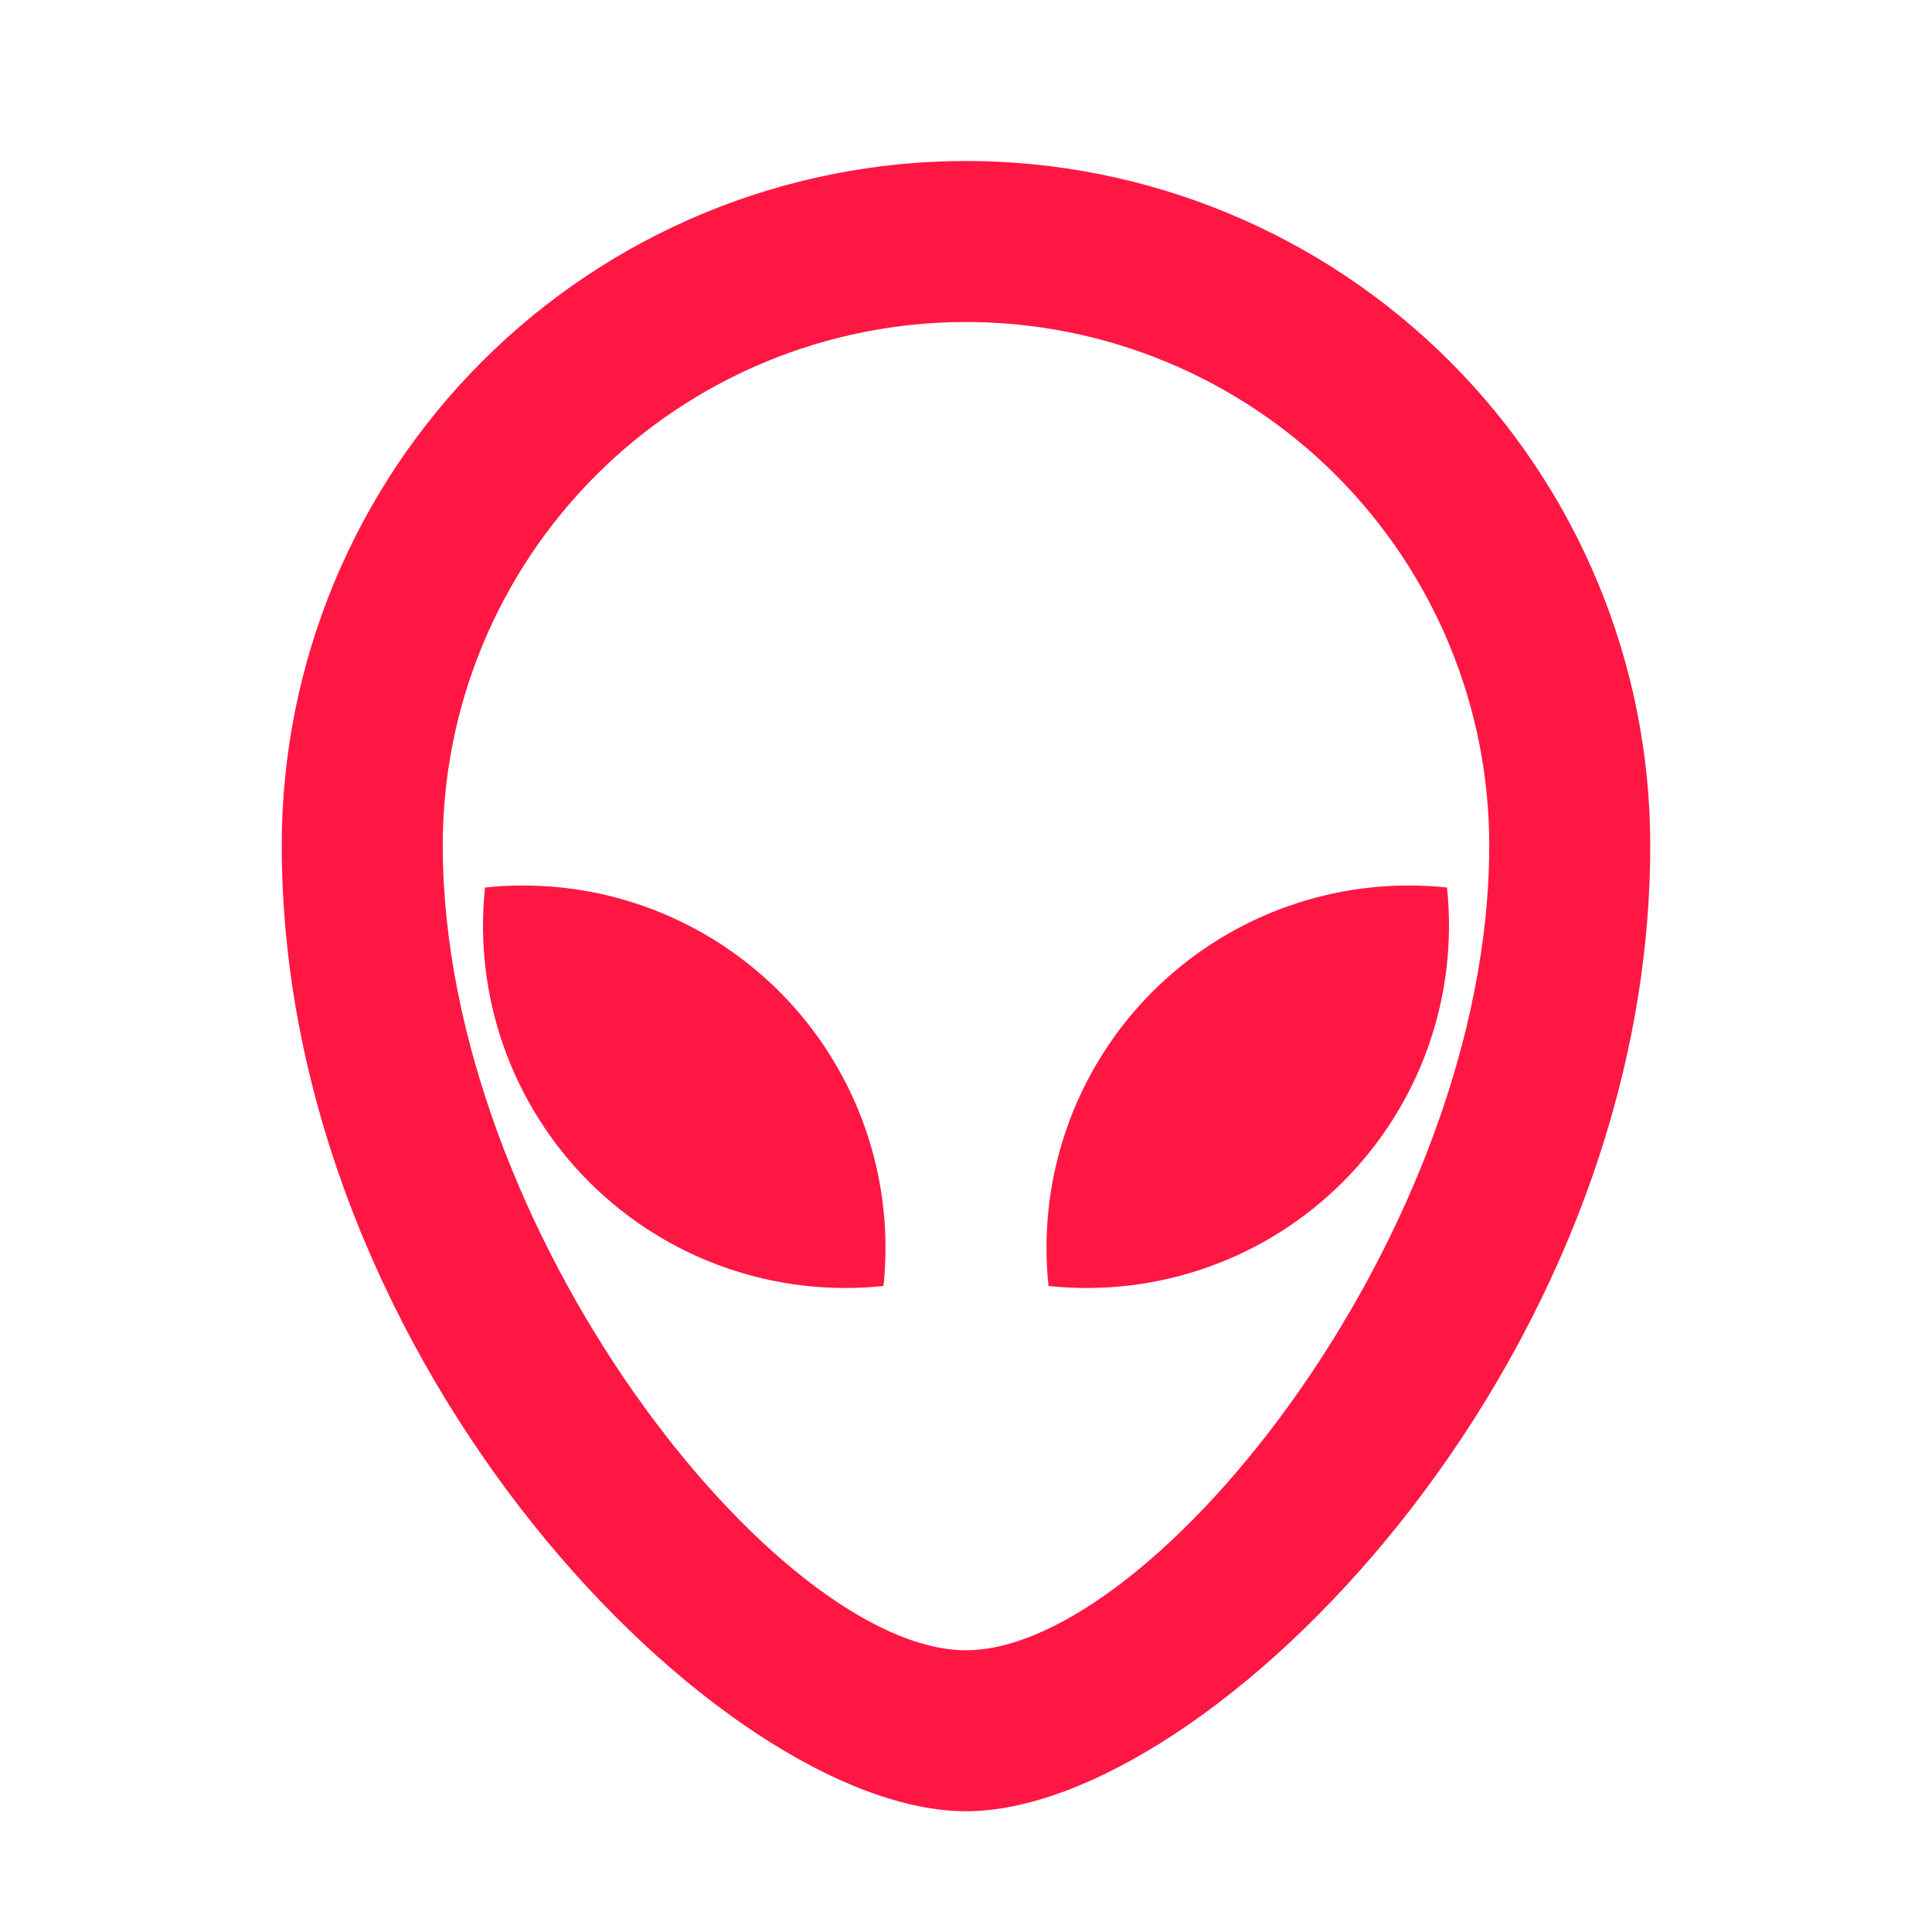 <?xml version="1.0" encoding="UTF-8"?> <svg xmlns="http://www.w3.org/2000/svg" width="96" height="96" viewBox="0 0 96 96" fill="none"> <path d="M48 8C57.017 8 65.665 11.582 72.042 17.958C78.418 24.335 82 32.983 82 42C82 68 60 90 48 90C36 90 14 68 14 42C14 32.983 17.582 24.335 23.958 17.958C30.335 11.582 38.983 8 48 8ZM48 16C41.104 16 34.491 18.739 29.615 23.615C24.739 28.491 22 35.104 22 42C22 61.176 38.66 82 48 82C57.34 82 74 61.176 74 42C74 35.104 71.261 28.491 66.385 23.615C61.509 18.739 54.896 16 48 16ZM70 44C70.64 44 71.276 44.032 71.9 44.1C72.183 46.77 71.866 49.469 70.971 52C70.077 54.531 68.627 56.83 66.728 58.728C64.83 60.627 62.531 62.077 60 62.971C57.469 63.866 54.77 64.183 52.1 63.9C51.834 61.39 52.098 58.852 52.876 56.451C53.654 54.05 54.929 51.839 56.617 49.962C58.305 48.086 60.369 46.585 62.674 45.558C64.98 44.531 67.476 44 70 44ZM26 44C28.524 44 31.02 44.531 33.326 45.558C35.631 46.585 37.695 48.086 39.383 49.962C41.071 51.839 42.346 54.05 43.124 56.451C43.902 58.852 44.166 61.39 43.9 63.9C41.23 64.183 38.531 63.866 36 62.971C33.469 62.077 31.17 60.627 29.271 58.728C27.373 56.83 25.923 54.531 25.029 52C24.134 49.469 23.817 46.77 24.1 44.1C24.72 44.032 25.36 44 26 44Z" fill="#FF1744"></path> </svg> 